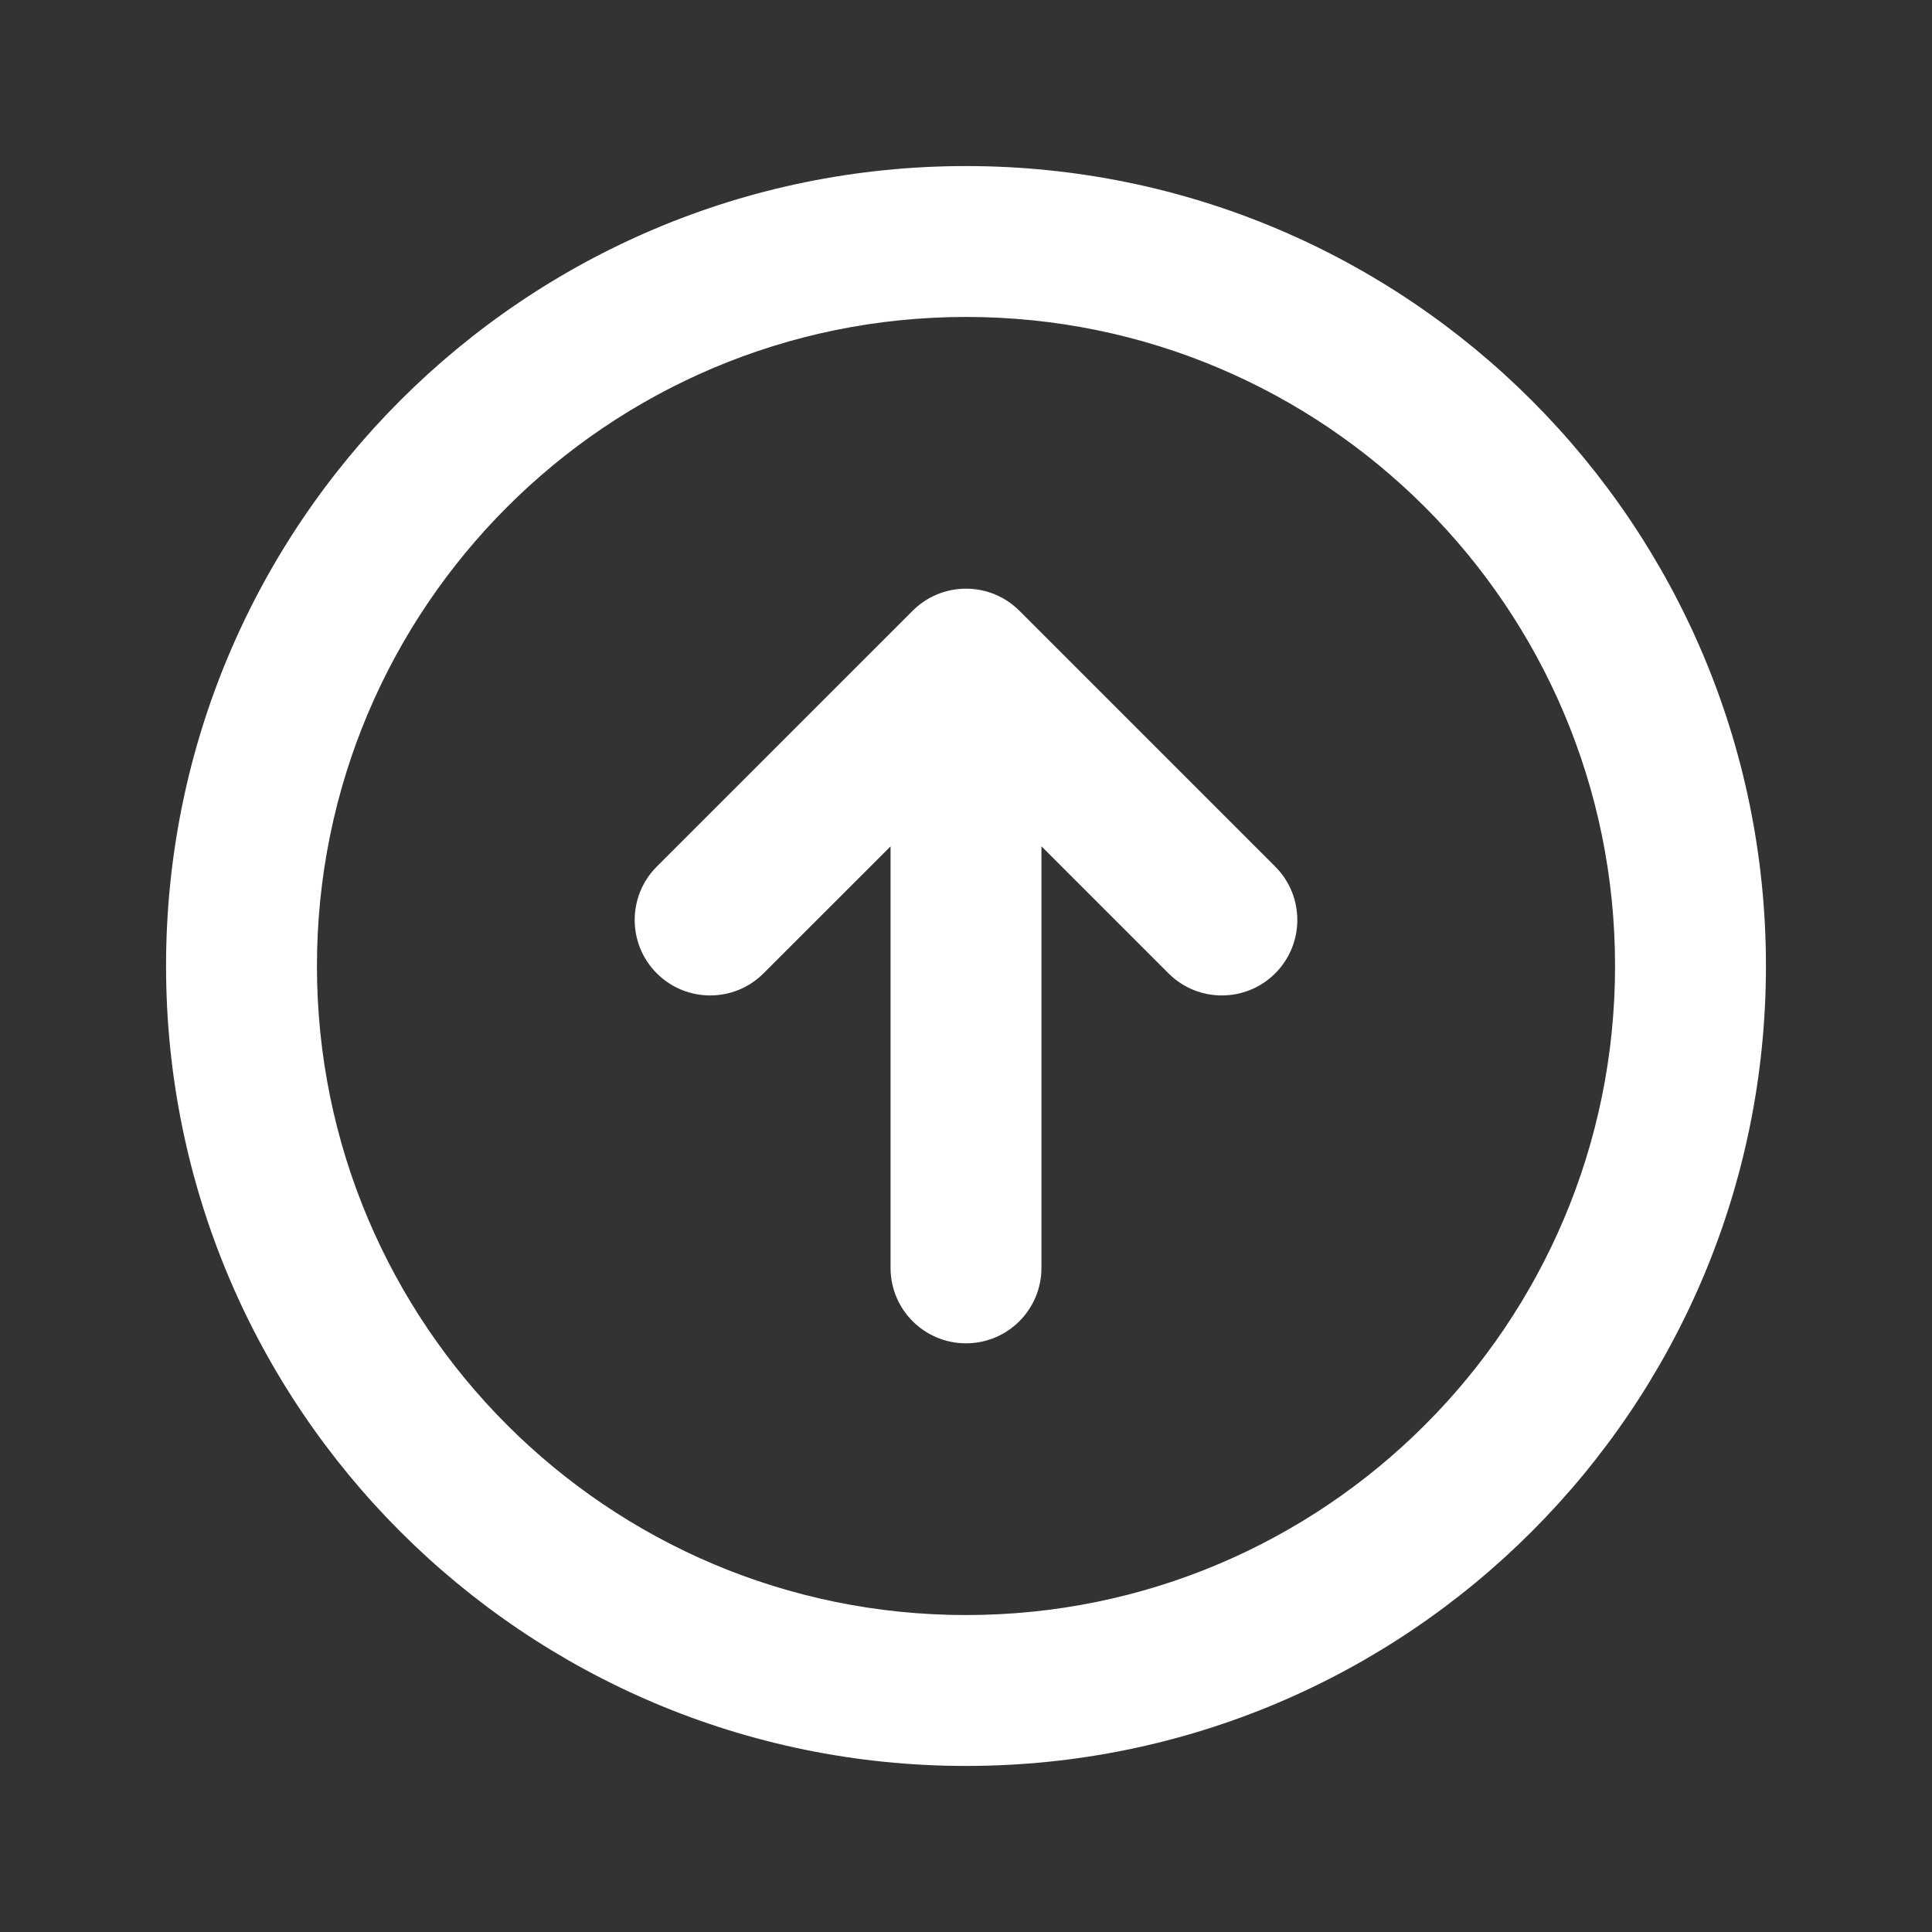 <svg width="40" height="40" viewBox="0 0 40 40" fill="none" xmlns="http://www.w3.org/2000/svg">
  <rect x="0" y="0" width="40" height="40" fill="#333333" stroke="none"/>
  <path d="M20.968 12.523C21.016 12.561 21.062 12.602 21.105 12.645L26.402 17.942C27.012 18.552 27.012 19.541 26.402 20.152C25.792 20.762 24.802 20.762 24.192 20.152L21.562 17.522V26.25C21.562 27.113 20.863 27.812 20 27.812C19.137 27.812 18.438 27.113 18.438 26.25V17.523L15.808 20.152C15.198 20.762 14.209 20.762 13.598 20.152C12.988 19.541 12.988 18.552 13.598 17.942L18.884 12.657C19.167 12.367 19.563 12.188 20 12.188C20.366 12.188 20.702 12.313 20.968 12.523Z" fill="white"/>
  <path fill-rule="evenodd" clip-rule="evenodd" d="M3.438 20C3.438 10.853 10.853 3.438 20 3.438C29.147 3.438 36.562 10.853 36.562 20C36.562 29.147 29.147 36.562 20 36.562C10.853 36.562 3.438 29.147 3.438 20ZM20 6.562C12.579 6.562 6.562 12.579 6.562 20C6.562 27.421 12.579 33.438 20 33.438C27.421 33.438 33.438 27.421 33.438 20C33.438 12.579 27.421 6.562 20 6.562Z" fill="white"/>
</svg>
